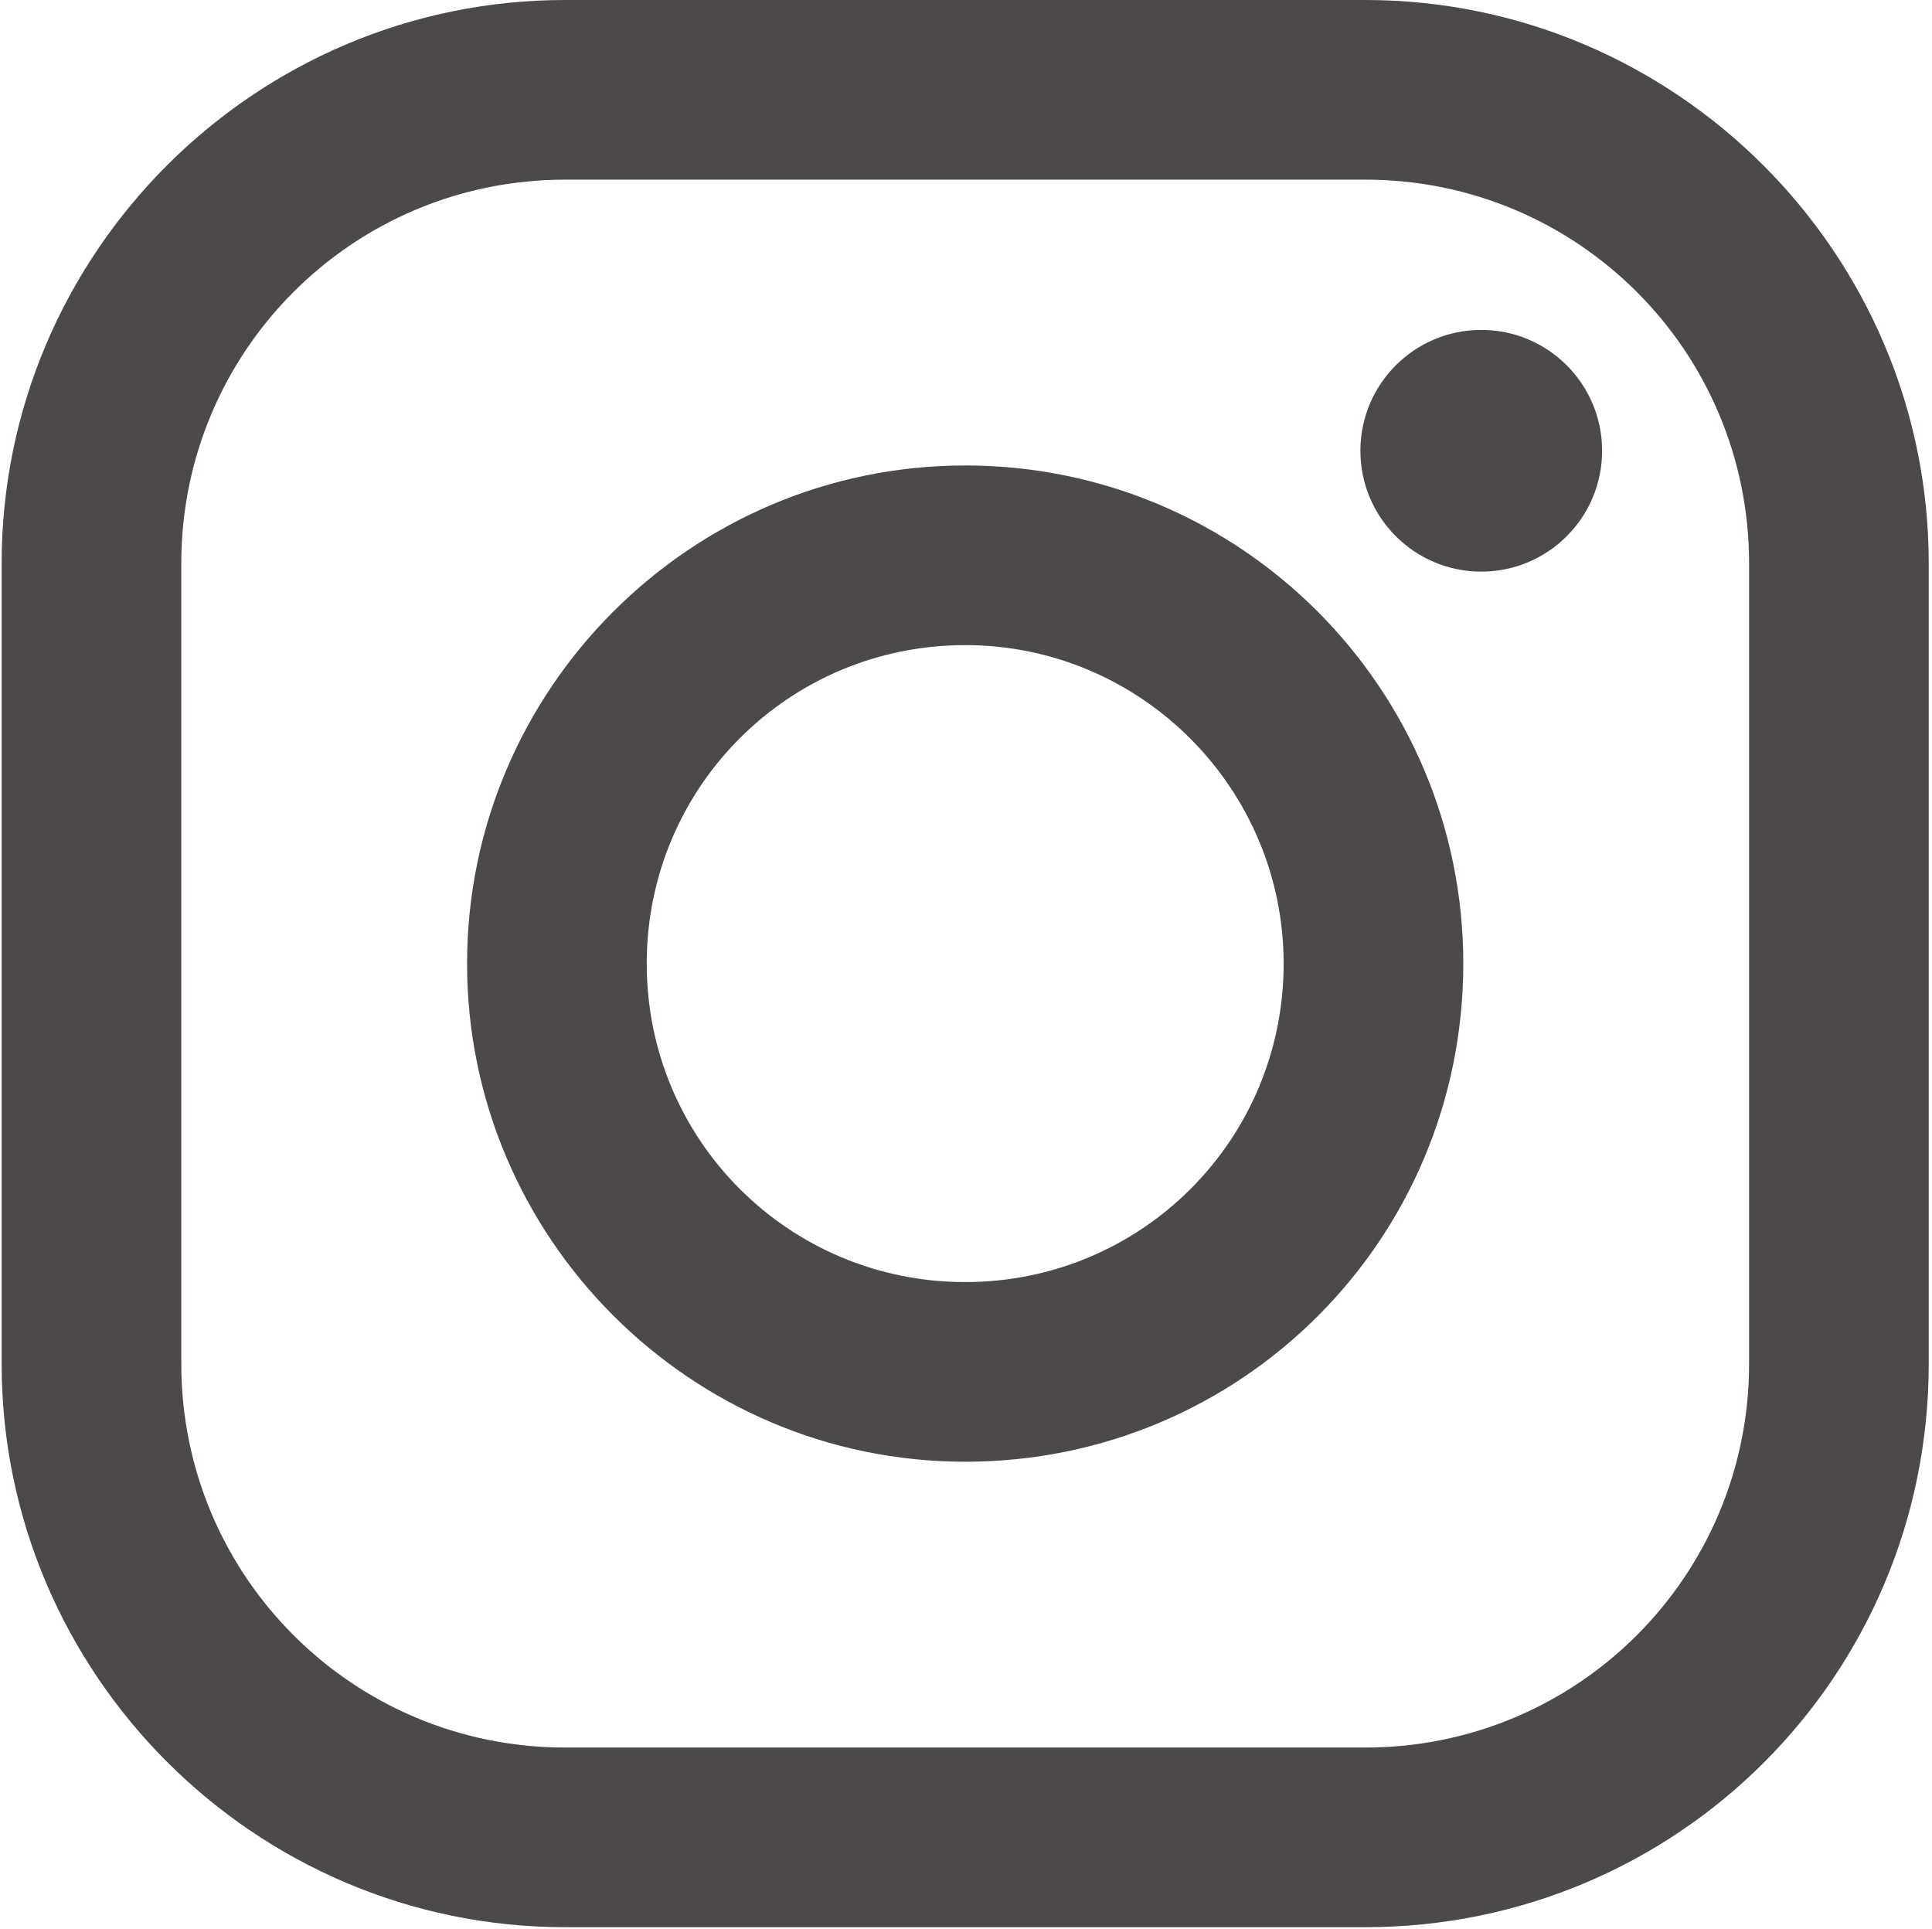 <?xml version="1.0" encoding="utf-8"?>
<!-- Generator: Adobe Illustrator 25.4.1, SVG Export Plug-In . SVG Version: 6.00 Build 0)  -->
<svg version="1.1" id="レイヤー_1" xmlns="http://www.w3.org/2000/svg" xmlns:xlink="http://www.w3.org/1999/xlink" x="0px"
	 y="0px" viewBox="0 0 118.3 118.1" style="enable-background:new 0 0 118.3 118.1;" xml:space="preserve">
<style type="text/css">
	.st0{fill:#4C4948;}
</style>
<g>
	<path class="st0" d="M83.6,118h-49c-19,0-34.5-15.5-34.5-34.5v-49C0.1,15.5,15.6,0,34.6,0h49c19,0,34.5,15.5,34.5,34.5v49
		C118.1,102.6,102.7,118,83.6,118z M34.6,11c-13,0-23.5,10.5-23.5,23.5v49c0,13,10.5,23.5,23.5,23.5h49c13,0,23.5-10.5,23.5-23.5
		v-49c0-13-10.5-23.5-23.5-23.5H34.6z"/>
	<ellipse class="st0" cx="90.7" cy="27.6" rx="7.4" ry="7.4"/>
	<path class="st0" d="M59.1,89.5c-16.8,0-30.5-13.7-30.5-30.5s13.7-30.5,30.5-30.5C76,28.5,89.6,42.2,89.6,59
		C89.6,75.9,76,89.5,59.1,89.5z M59.1,39.5c-10.8,0-19.5,8.7-19.5,19.5s8.7,19.5,19.5,19.5S78.6,69.8,78.6,59
		C78.6,48.3,69.9,39.5,59.1,39.5z"/>
</g>
</svg>
